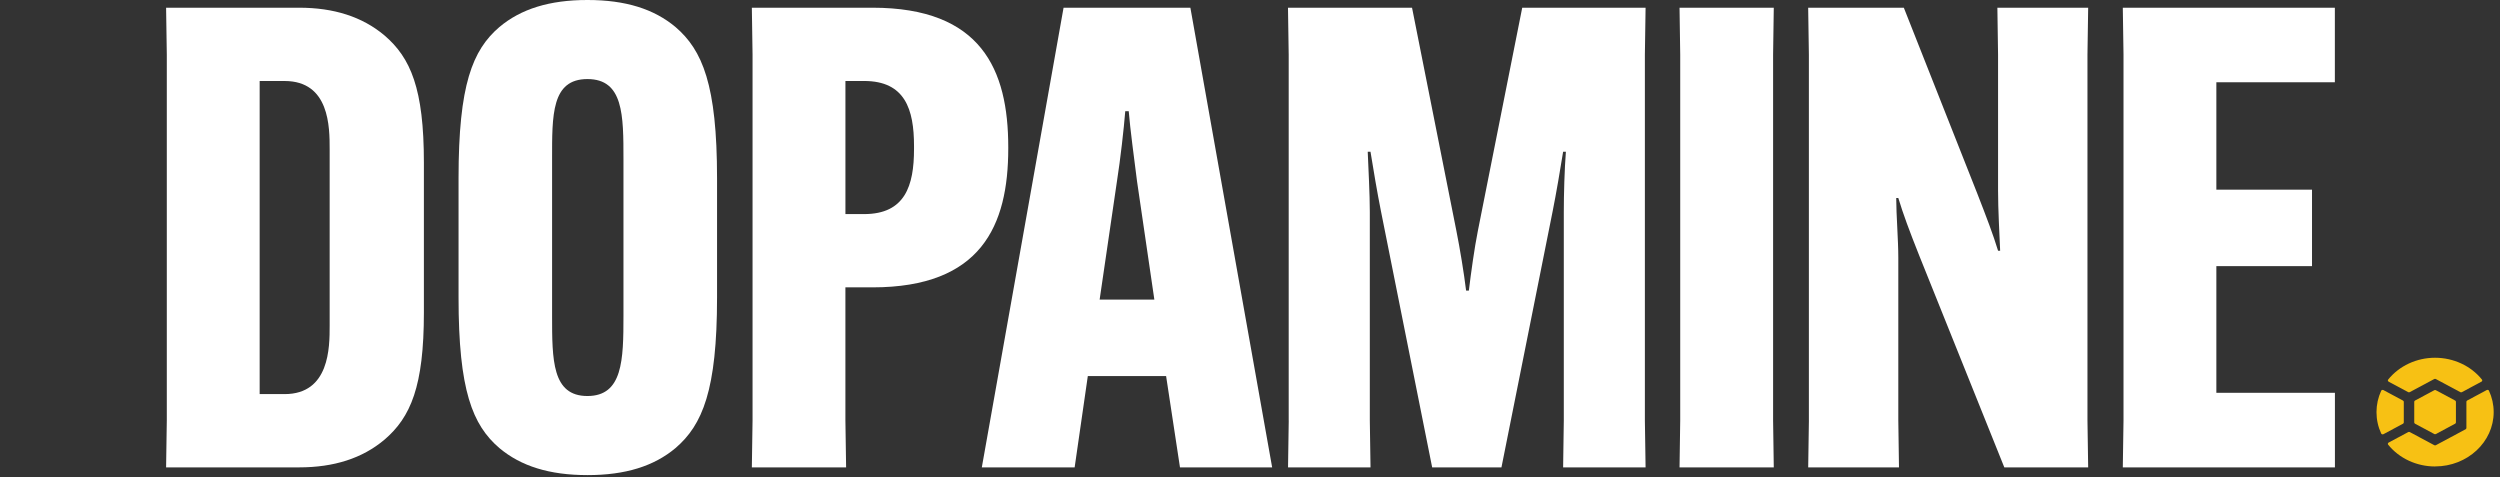 <svg width="1174" height="224" viewBox="0 0 1174 224" fill="none" xmlns="http://www.w3.org/2000/svg">
<rect x="0" y="0" width="1174" height="224" fill="#333333" stroke="none"/>
<path d="M121.935 38.04V185.069H133.648C154.806 185.069 154.806 163.028 154.806 153.061V70.039C154.806 59.775 154.806 38.04 133.648 38.04H121.935ZM180.514 16.602C192.878 27.173 199.06 41.659 199.06 76.377V146.722C199.06 181.44 192.878 195.937 180.514 206.497C170.101 215.258 156.756 219.48 140.48 219.48H78L78.331 197.439V25.66L78 3.619H140.48C156.756 3.619 170.09 7.851 180.514 16.602Z" fill="white"/>
<path d="M292.78 148.235V74.874C292.78 54.039 292.78 37.13 275.854 37.13C258.929 37.13 259.259 54.039 259.259 74.874V148.235C259.259 169.07 259.259 185.969 275.854 185.969C292.45 185.969 292.78 169.06 292.78 148.235ZM234.531 210.433C221.837 199.566 215.336 183.26 215.336 139.781V83.625C215.336 39.85 221.848 23.544 234.531 12.677C244.625 4.222 257.959 0 275.865 0C293.772 0 307.106 4.222 317.199 12.677C329.894 23.544 336.726 39.85 336.726 83.625V139.781C336.726 183.26 329.894 199.556 317.199 210.433C307.106 218.887 293.772 223.11 275.865 223.11C257.959 223.11 244.625 218.877 234.531 210.433Z" fill="white"/>
<path d="M405.796 100.534C424.992 100.534 429.223 87.254 429.223 70.039V68.526C429.223 51.32 424.992 38.03 405.796 38.03H397.013V100.524H405.796V100.534ZM353.398 197.45V25.66L353.068 3.619H409.697C460.783 3.619 473.477 32.602 473.477 69.129V69.732C473.477 105.963 460.783 134.945 409.697 134.945H397.002V197.439L397.333 219.48H353.068L353.398 197.439V197.45Z" fill="white"/>
<path d="M516.376 140.691H542.085L533.952 85.138C532.652 74.874 530.702 60.378 530.051 52.23H528.421C527.77 60.378 526.14 74.874 524.52 85.138L516.387 140.691H516.376ZM504.663 219.491H461.059L499.45 3.619H559L597.402 219.491H554.118L547.605 176.615H510.834L504.652 219.491H504.663Z" fill="white"/>
<path d="M605.171 197.45V25.66L604.84 3.619H663.089L683.916 108.386C685.547 116.533 687.497 128.311 688.478 136.458H689.778C690.759 128.311 692.379 116.533 694.01 108.386L714.837 3.619H772.766L772.435 25.66V197.45L772.766 219.491H734.043L734.363 197.45V99.624C734.363 91.17 734.694 79.393 735.344 71.245H734.043C732.743 79.393 730.793 90.873 729.162 99.021L705.084 219.48H672.544L648.466 99.021C646.835 90.873 644.885 79.393 643.585 71.245H642.284C642.615 79.393 643.265 91.17 643.265 99.624V197.45L643.596 219.491H604.862L605.193 197.45H605.171Z" fill="white"/>
<path d="M832.965 3.619L832.646 25.66V197.45L832.965 219.491H788.711L789.031 197.45V25.66L788.711 3.619H832.965Z" fill="white"/>
<path d="M849.45 197.45V25.66L849.12 3.619H894.035L928.526 90.873C932.757 101.741 936.008 110.195 938.289 117.74H939.27C938.939 109.888 938.289 98.111 938.289 89.667V25.66L937.969 3.619H980.604L980.273 25.66V197.45L980.604 219.491H941.231L901.209 119.856C896.647 108.386 893.726 100.534 891.445 92.979H890.465C890.465 100.831 891.445 112.608 891.445 121.062V197.45L891.765 219.491H849.131L849.461 197.45H849.45Z" fill="white"/>
<path d="M1040.8 124.988V184.466H1096.48V219.491H996.869L997.199 197.45V25.66L996.869 3.619H1096.45V38.644H1040.8V89.064H1085.72V124.988H1040.8Z" fill="white"/>
<path d="M1121.71 179.225C1121.33 179.021 1121.22 178.56 1121.49 178.233C1126.68 171.813 1134.83 168 1143.5 168C1152.18 168 1160.34 171.803 1165.52 178.233C1165.79 178.55 1165.68 179.021 1165.3 179.225L1156.1 184.153C1155.88 184.275 1155.59 184.275 1155.37 184.153L1143.86 177.988C1143.64 177.865 1143.35 177.865 1143.13 177.988L1131.61 184.153C1131.39 184.275 1131.11 184.275 1130.89 184.153L1121.69 179.225H1121.71Z" fill="#F7C114"/>
<path d="M1133.73 198.383V188.681C1133.73 188.446 1133.87 188.221 1134.09 188.099L1143.15 183.243C1143.37 183.12 1143.65 183.12 1143.88 183.243L1152.94 188.099C1153.16 188.221 1153.3 188.436 1153.3 188.681V198.383C1153.3 198.618 1153.16 198.843 1152.94 198.966L1143.88 203.822C1143.66 203.945 1143.38 203.945 1143.15 203.822L1134.09 198.966C1133.87 198.843 1133.73 198.618 1133.73 198.383Z" fill="#F7C114"/>
<path d="M1119.25 203.893C1118.88 204.098 1118.39 203.945 1118.21 203.587C1116.74 200.407 1116 197.034 1116 193.537C1116 190.041 1116.75 186.667 1118.21 183.488C1118.39 183.12 1118.88 182.977 1119.25 183.181L1128.45 188.109C1128.67 188.232 1128.82 188.456 1128.82 188.692V198.393C1128.82 198.628 1128.67 198.853 1128.45 198.976L1119.25 203.904V203.893Z" fill="#F7C114"/>
<path d="M1143.5 219.054C1134.83 219.054 1126.67 215.251 1121.48 208.821C1121.22 208.504 1121.33 208.034 1121.71 207.829L1130.91 202.902C1131.13 202.779 1131.41 202.779 1131.64 202.902L1143.15 209.066C1143.37 209.189 1143.65 209.189 1143.88 209.066L1157.85 201.583C1158.07 201.46 1158.22 201.246 1158.22 201V188.671C1158.22 188.436 1158.36 188.211 1158.58 188.088L1167.78 183.161C1168.16 182.956 1168.64 183.11 1168.82 183.468C1170.28 186.647 1171.03 190.021 1171.03 193.517C1171.03 207.584 1158.69 219.034 1143.53 219.034" fill="#F7C114"/>
</svg>
